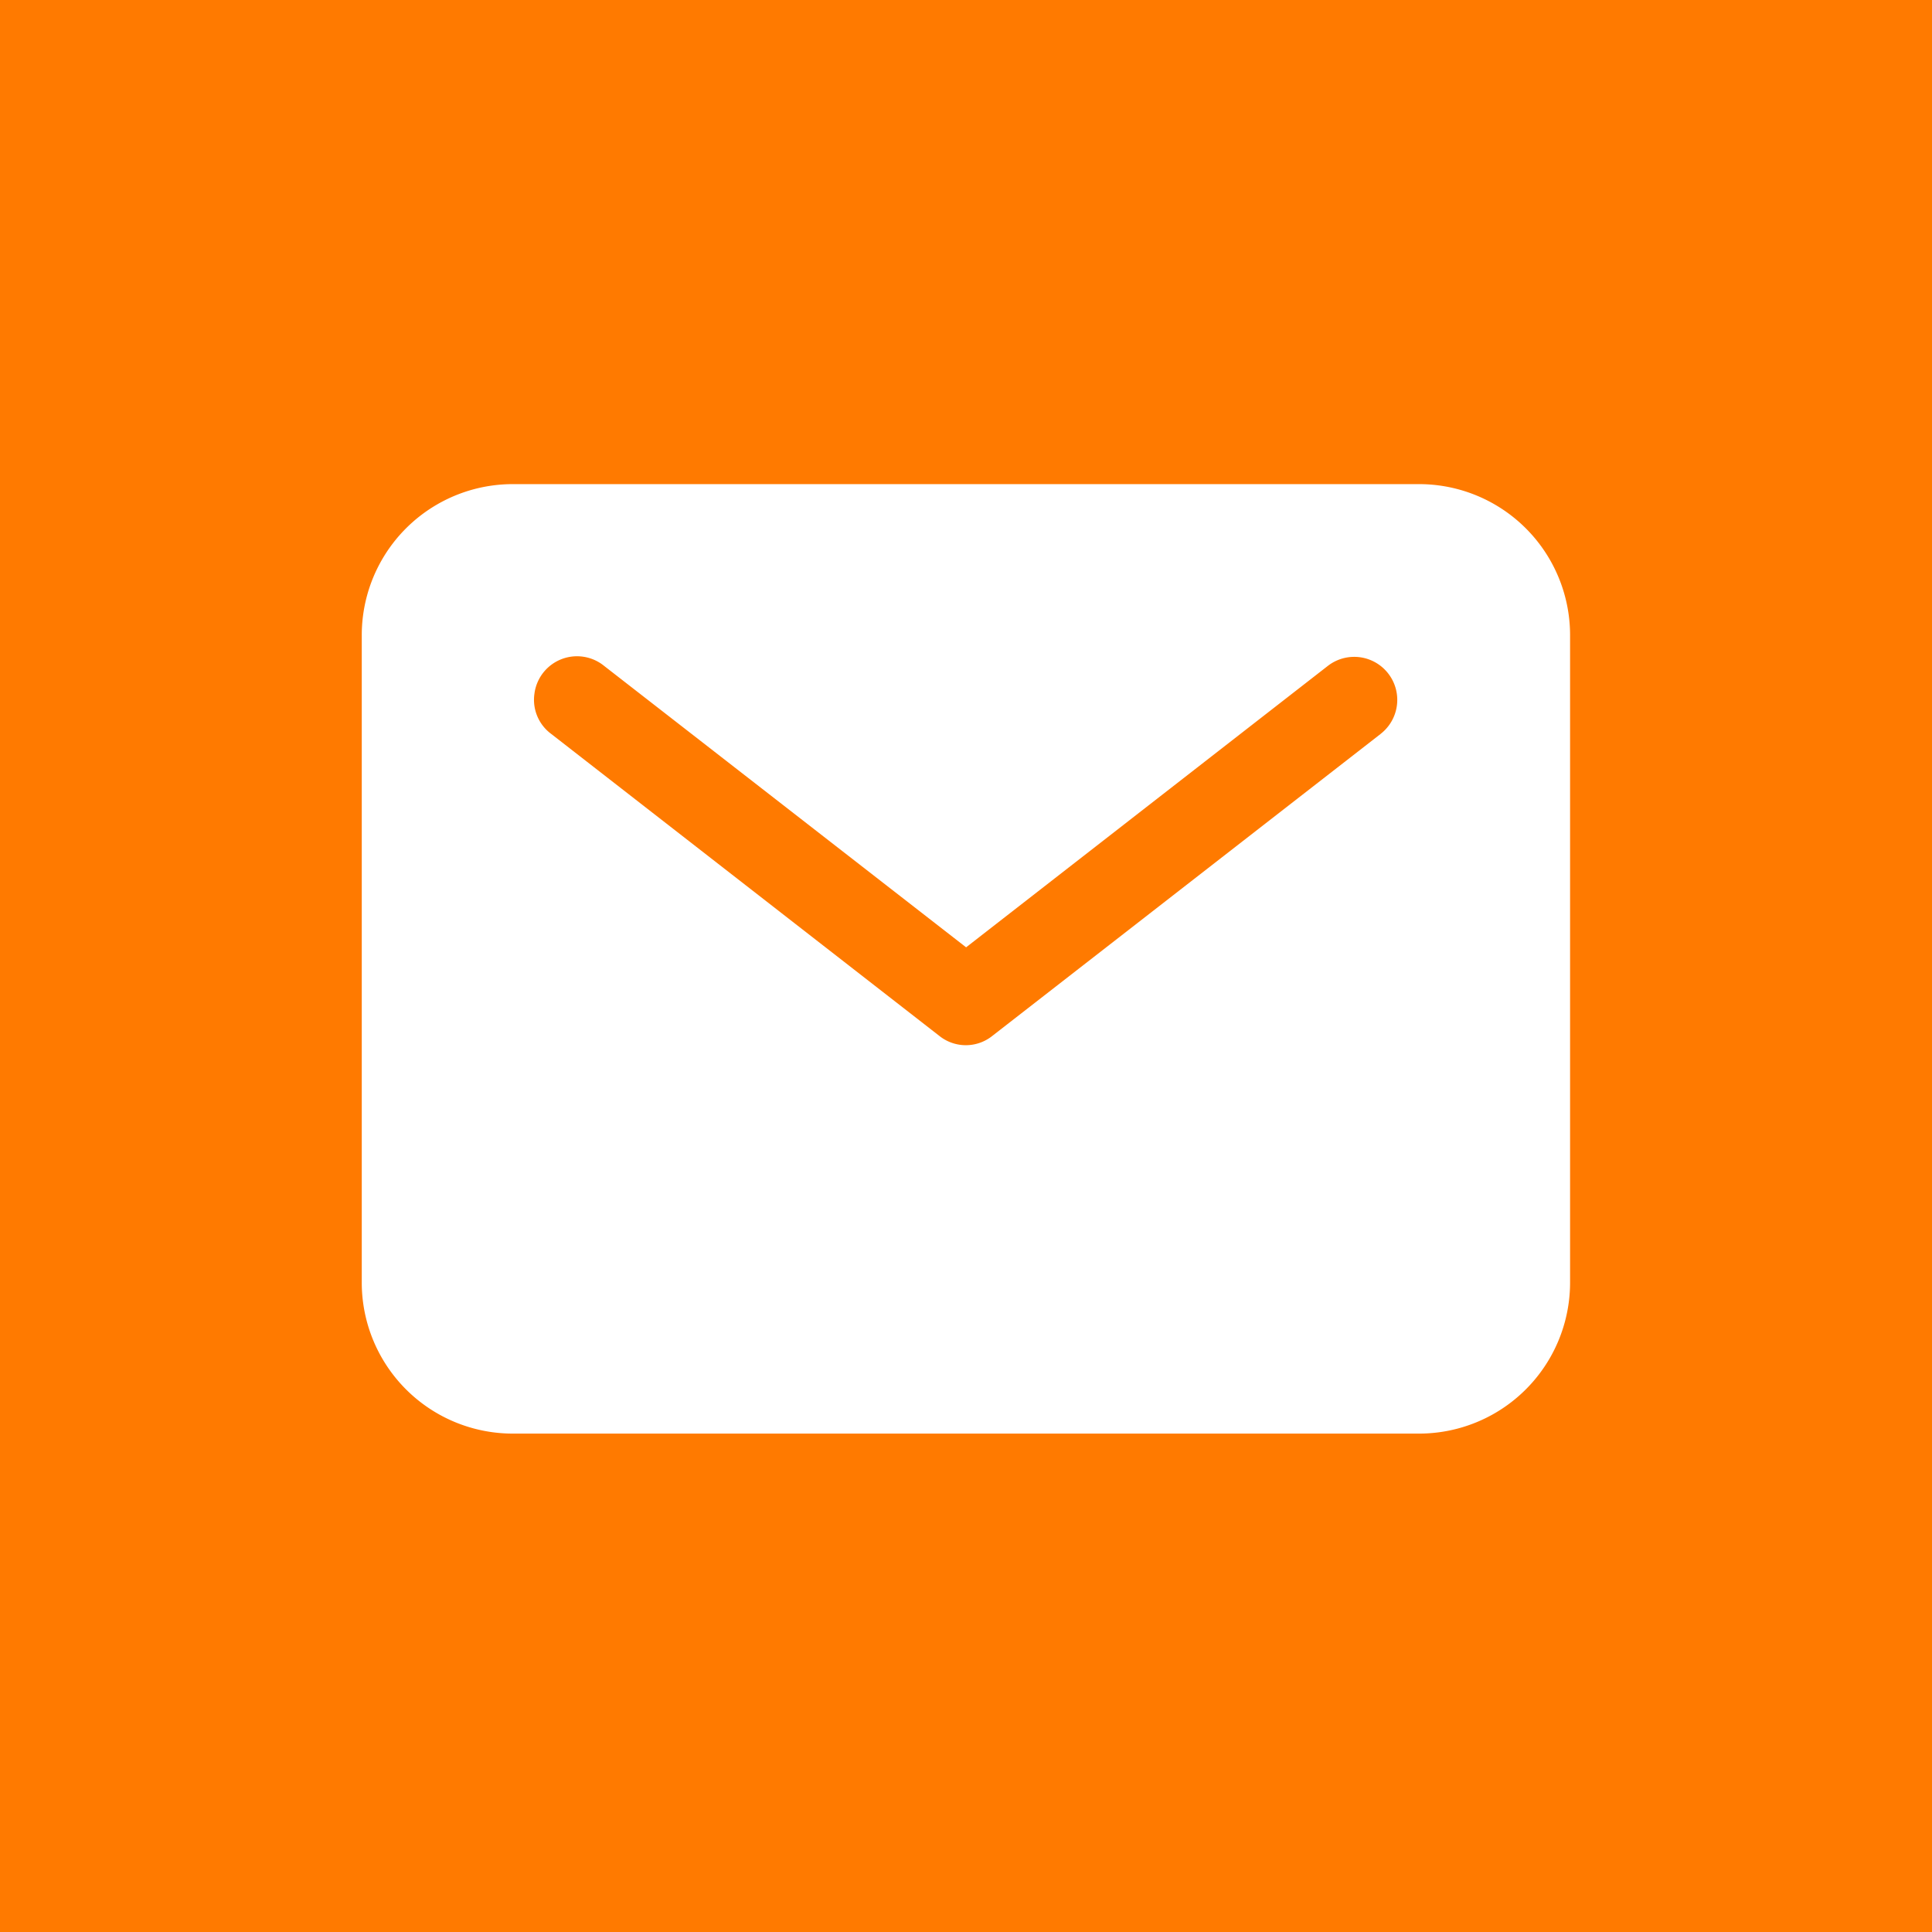 <?xml version="1.0" encoding="UTF-8"?>
<svg xmlns="http://www.w3.org/2000/svg" width="36" height="36" viewBox="0 0 36 36">
  <g id="email-icon" transform="translate(-243 -1922)">
    <rect id="Rectangle_75" data-name="Rectangle 75" width="36" height="36" transform="translate(243 1922)" fill="#ff7a00"></rect>
    <g id="Group_109" data-name="Group 109" transform="translate(248.133 1927)">
      <path id="Path_115" data-name="Path 115" d="M22.7,7.5H5.815A2.814,2.814,0,0,0,3,10.315V22.377a2.814,2.814,0,0,0,2.815,2.815H22.7a2.814,2.814,0,0,0,2.815-2.815V10.315A2.814,2.814,0,0,0,22.7,7.5Zm-.713,4.653-7.238,5.629a.79.79,0,0,1-.986,0L6.528,12.153a.79.79,0,0,1-.311-.745.8.8,0,0,1,1.3-.52l6.744,5.243L21,10.888a.8.8,0,0,1,.986,1.265Z" transform="translate(-1.392 -3.479)" fill="#fff"></path>
      <path id="Path_116" data-name="Path 116" d="M0,0H25.733V25.733H0Z" fill="none"></path>
    </g>
  </g>
</svg>
